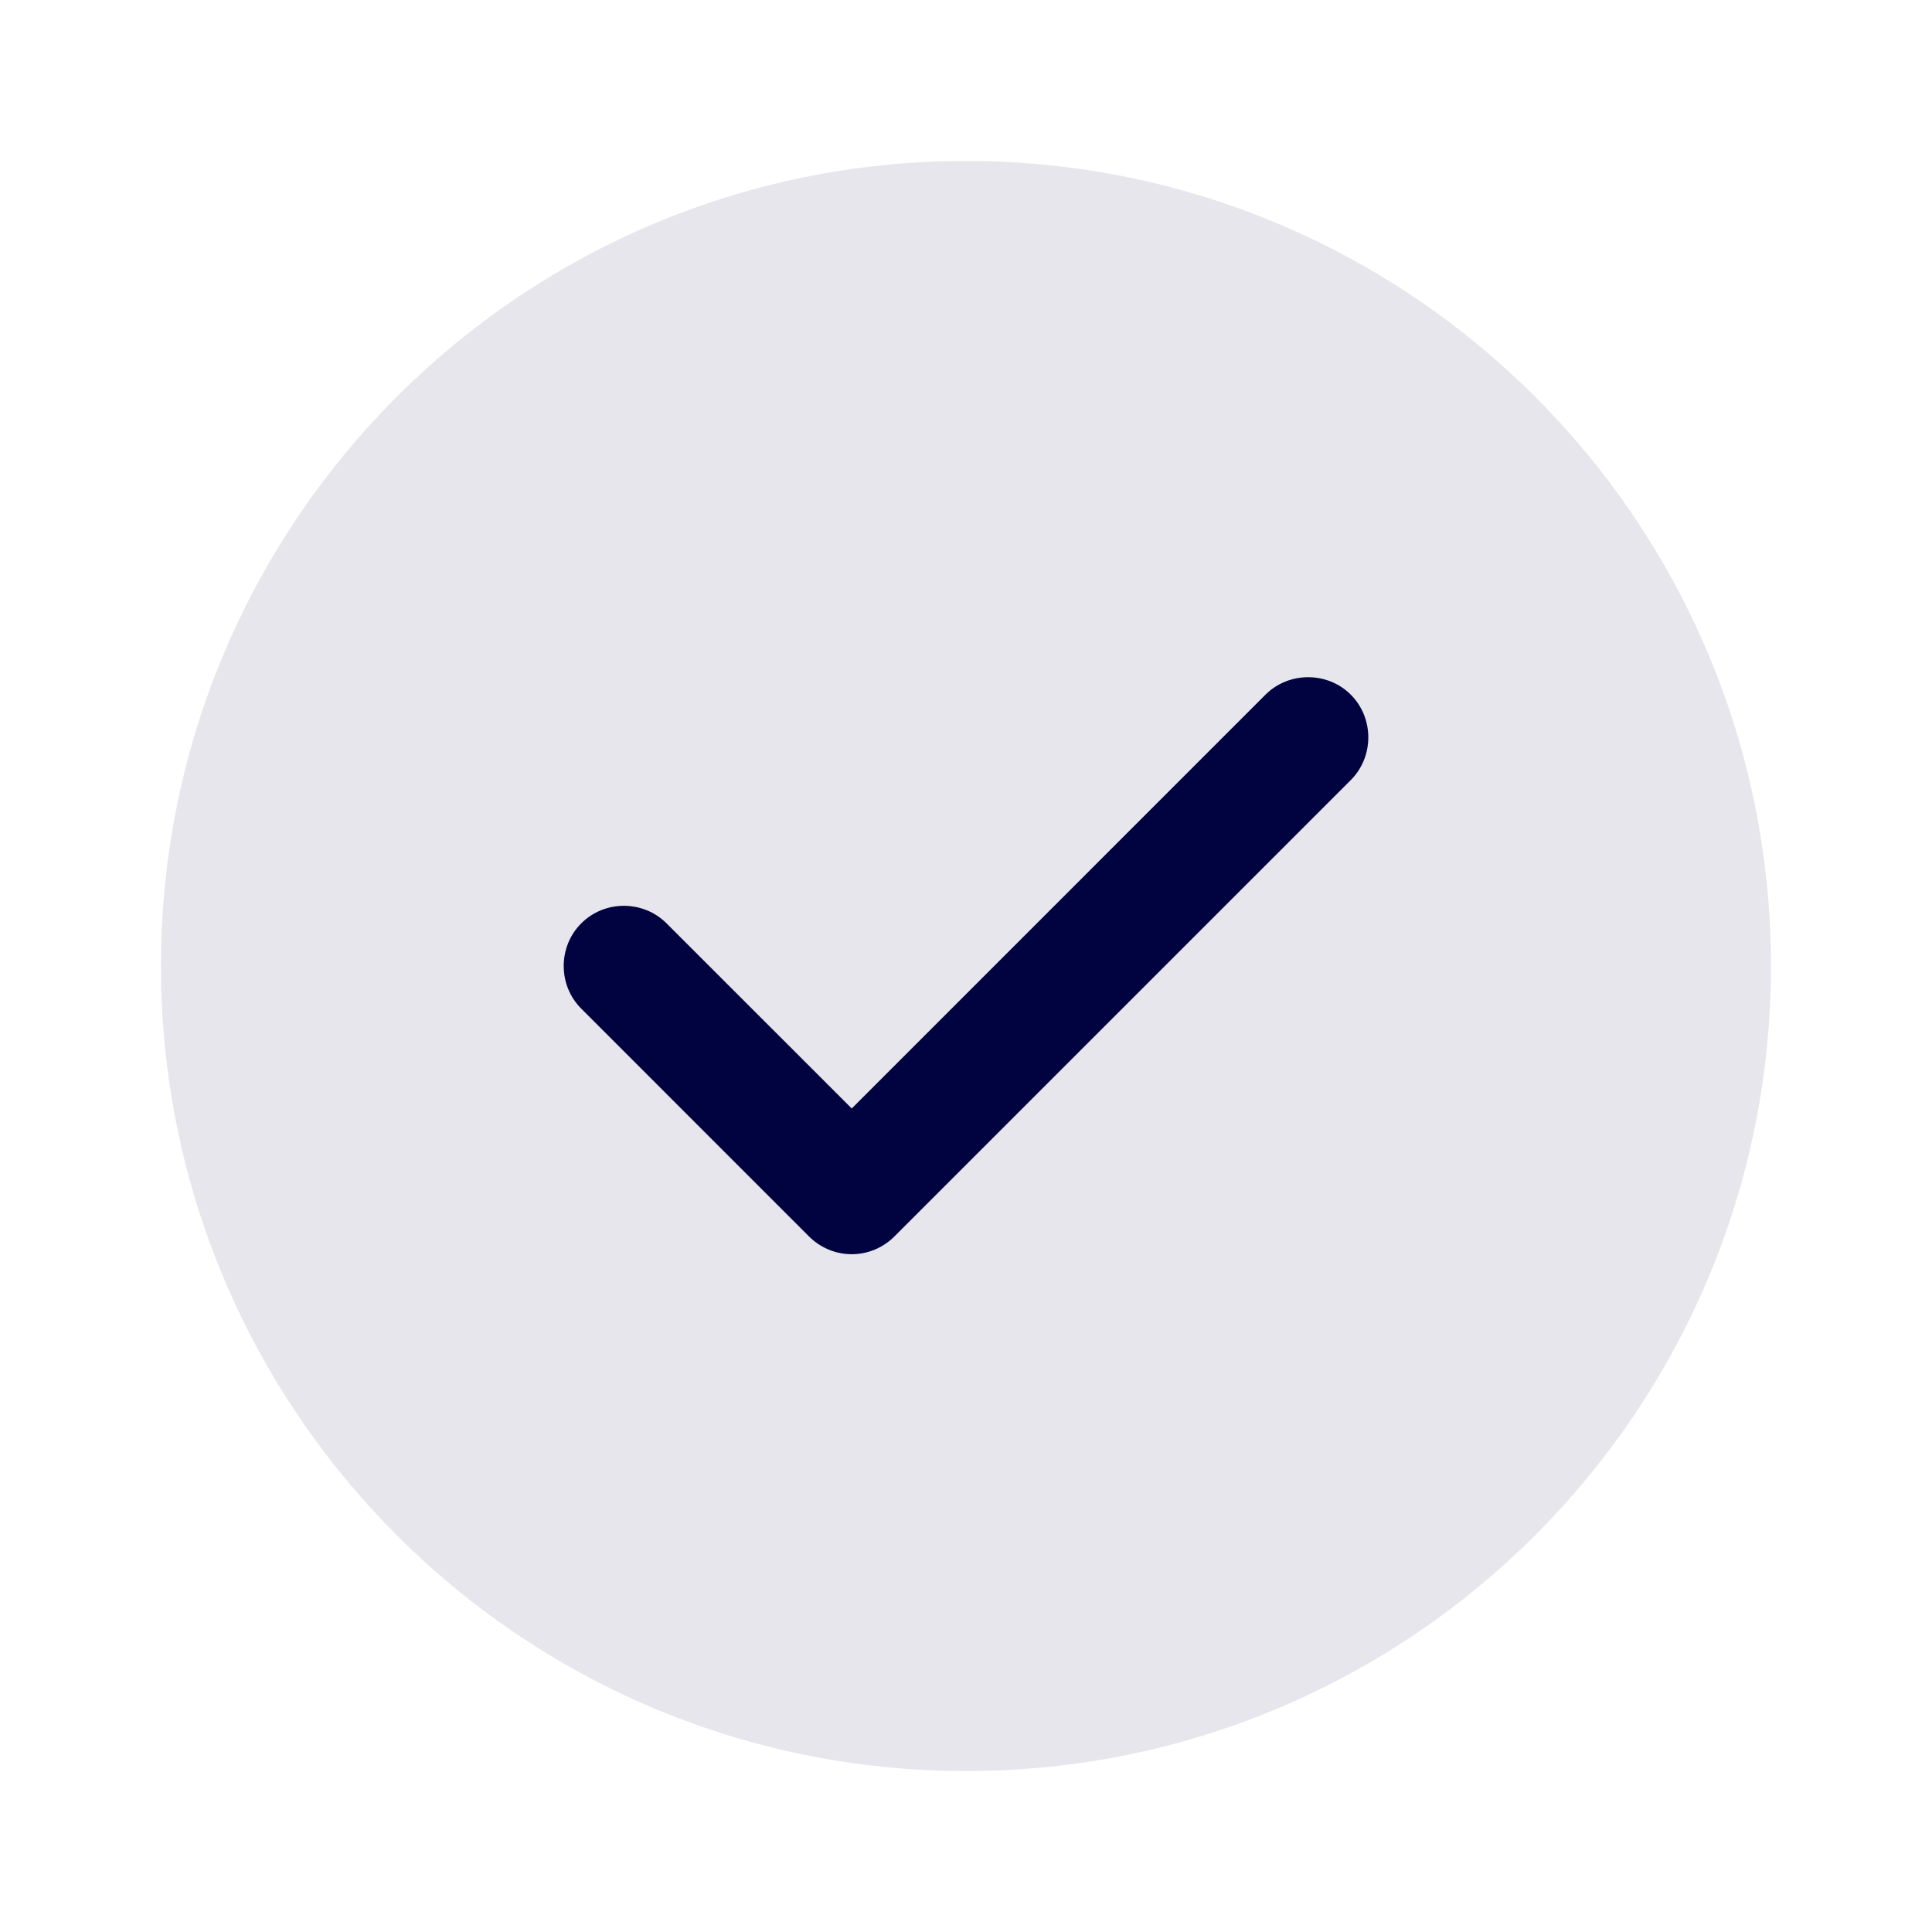 <svg width="28" height="28" viewBox="0 0 28 28" fill="none" xmlns="http://www.w3.org/2000/svg">
<path opacity="0.1" d="M14 25.667C20.443 25.667 25.666 20.443 25.666 14C25.666 7.557 20.443 2.333 14 2.333C7.556 2.333 2.333 7.557 2.333 14C2.333 20.443 7.556 25.667 14 25.667Z" fill="#010240"/>
<path d="M12.344 18.177C12.11 18.177 11.889 18.083 11.725 17.92L8.424 14.618C8.085 14.28 8.085 13.72 8.424 13.382C8.762 13.043 9.322 13.043 9.66 13.382L12.344 16.065L18.34 10.068C18.679 9.73 19.239 9.73 19.577 10.068C19.915 10.407 19.915 10.967 19.577 11.305L12.962 17.92C12.799 18.083 12.577 18.177 12.344 18.177Z" fill="#010240"/>
</svg>
